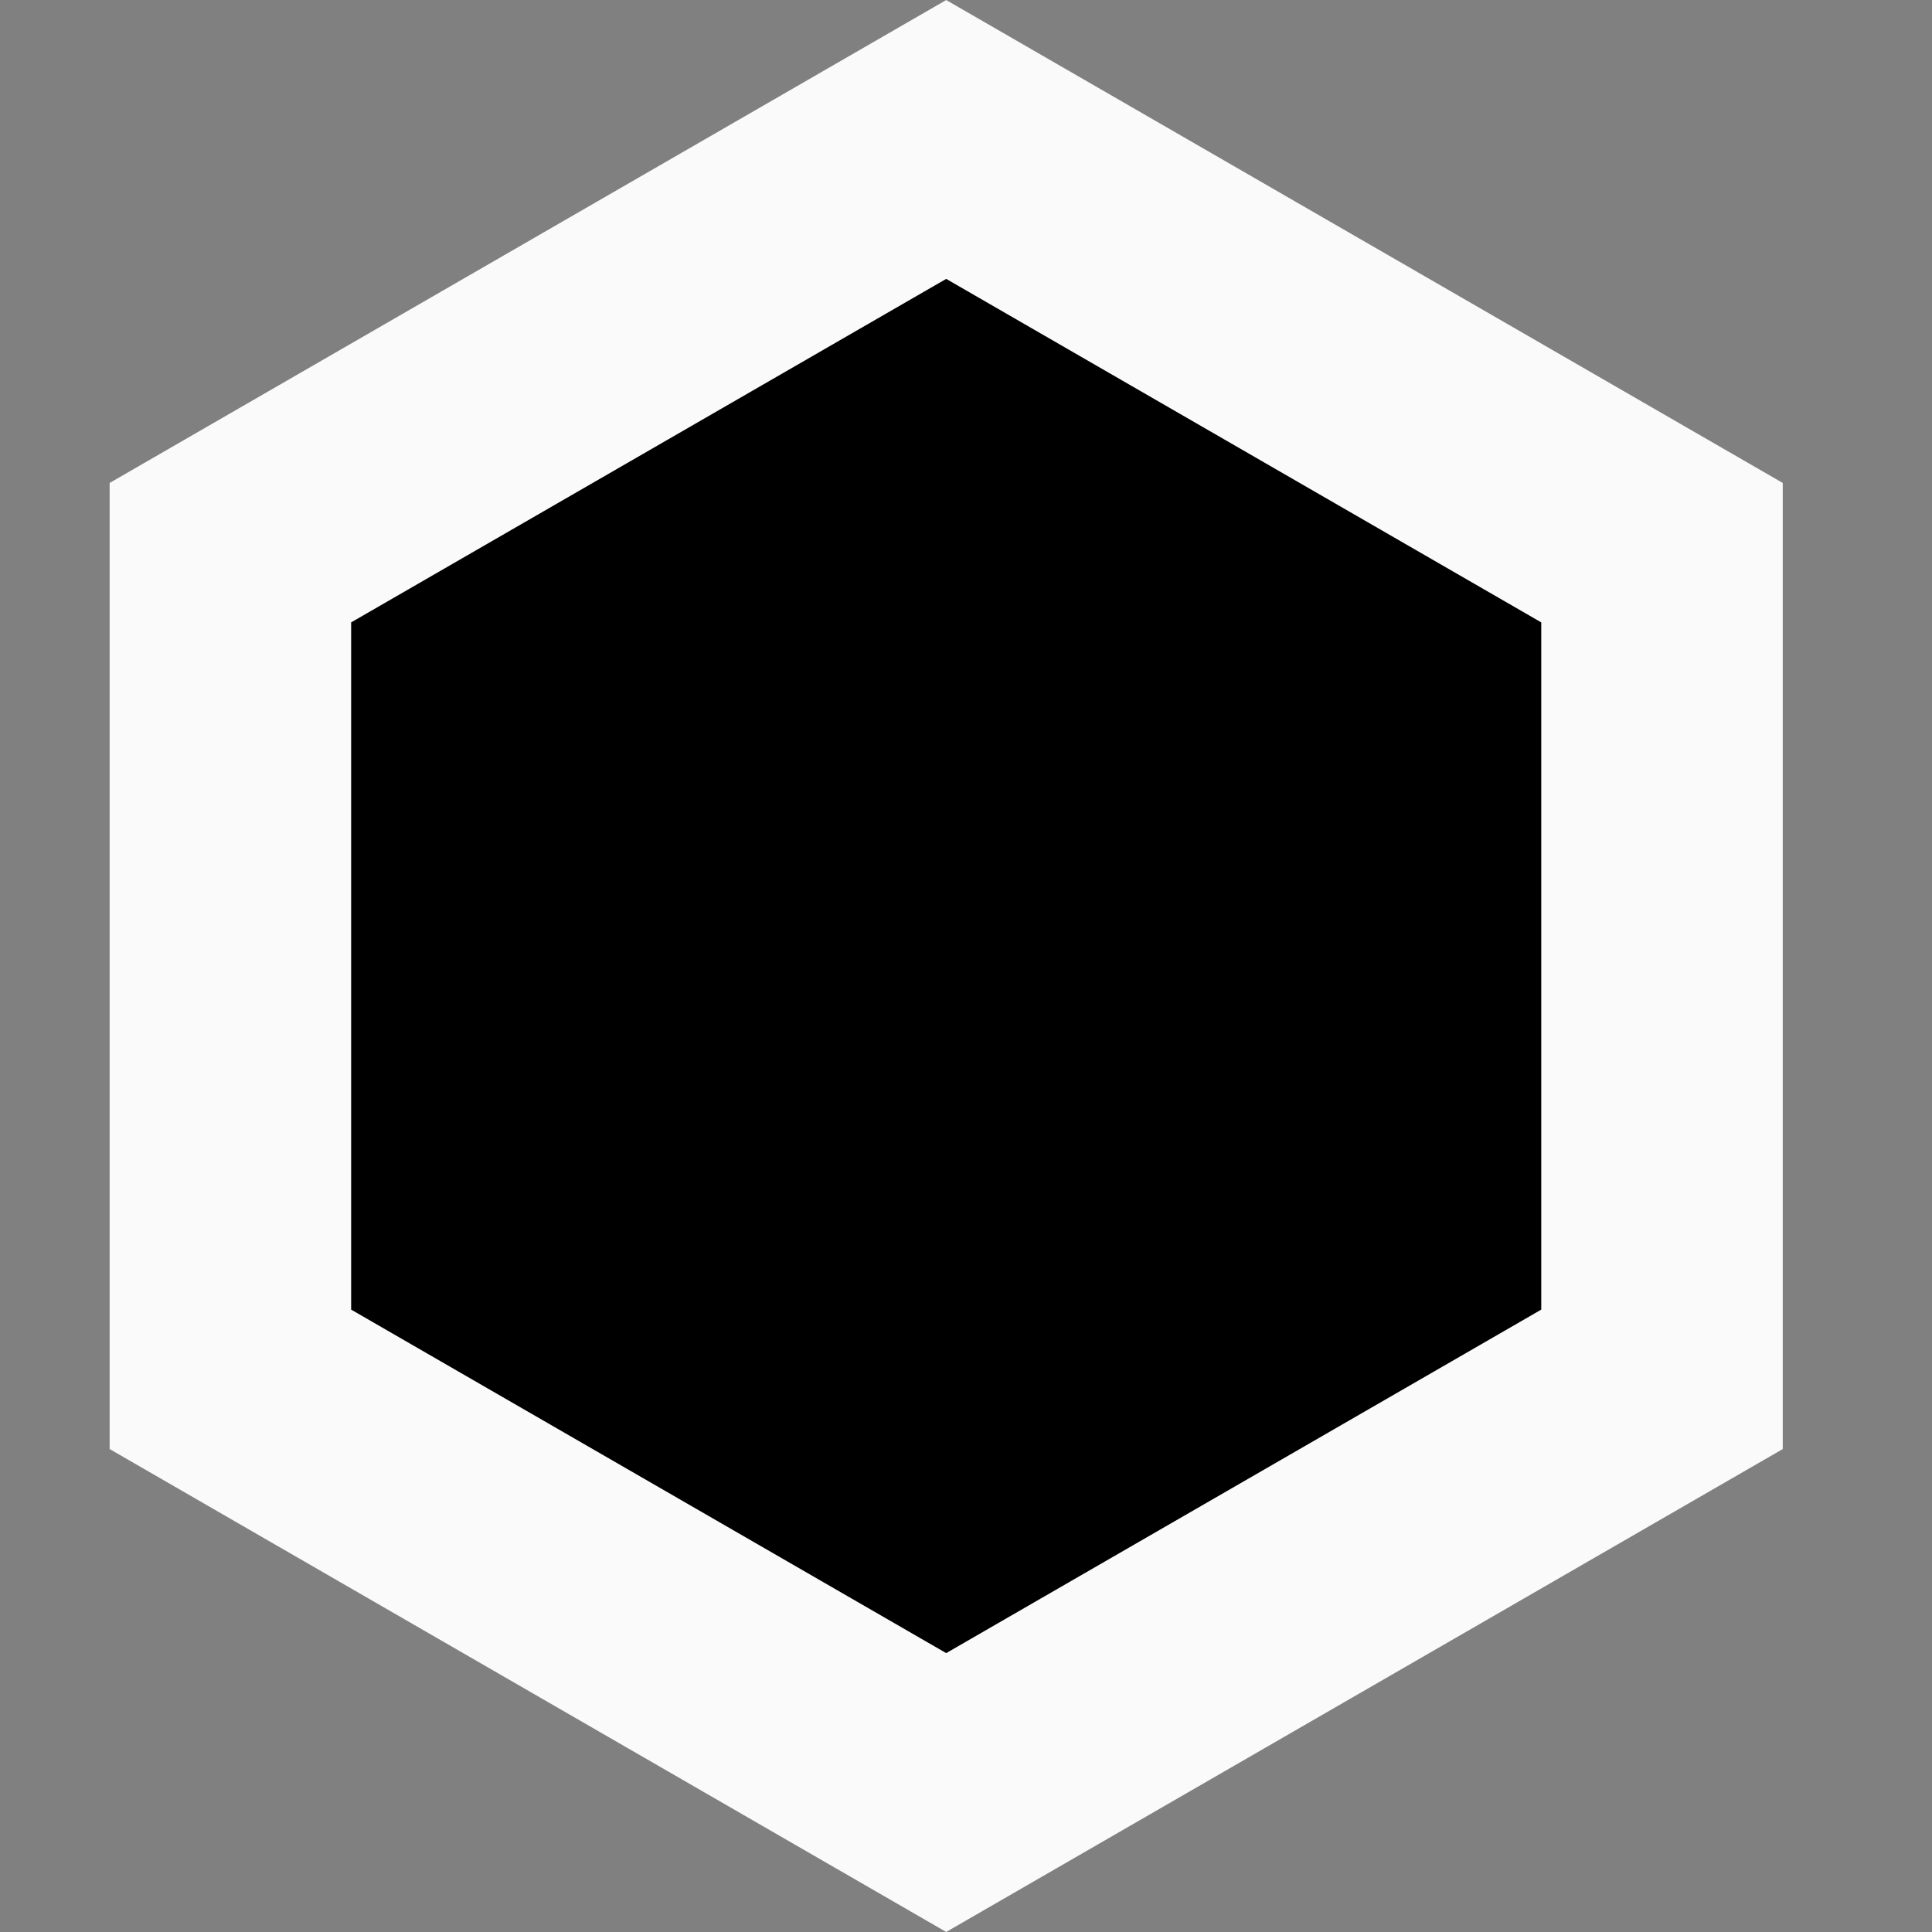 <svg viewBox="0 0 16 16" fill="currentColor" xmlns="http://www.w3.org/2000/svg"><rect x="0" y="0" width="16" height="16" fill="#808080" stroke="none"/><path d="M1.908 4.577L7.836 1.155L13.764 4.577V11.423L7.836 14.845L1.908 11.423V4.577Z" stroke="#FAFAFA" stroke-width="2"></path></svg>